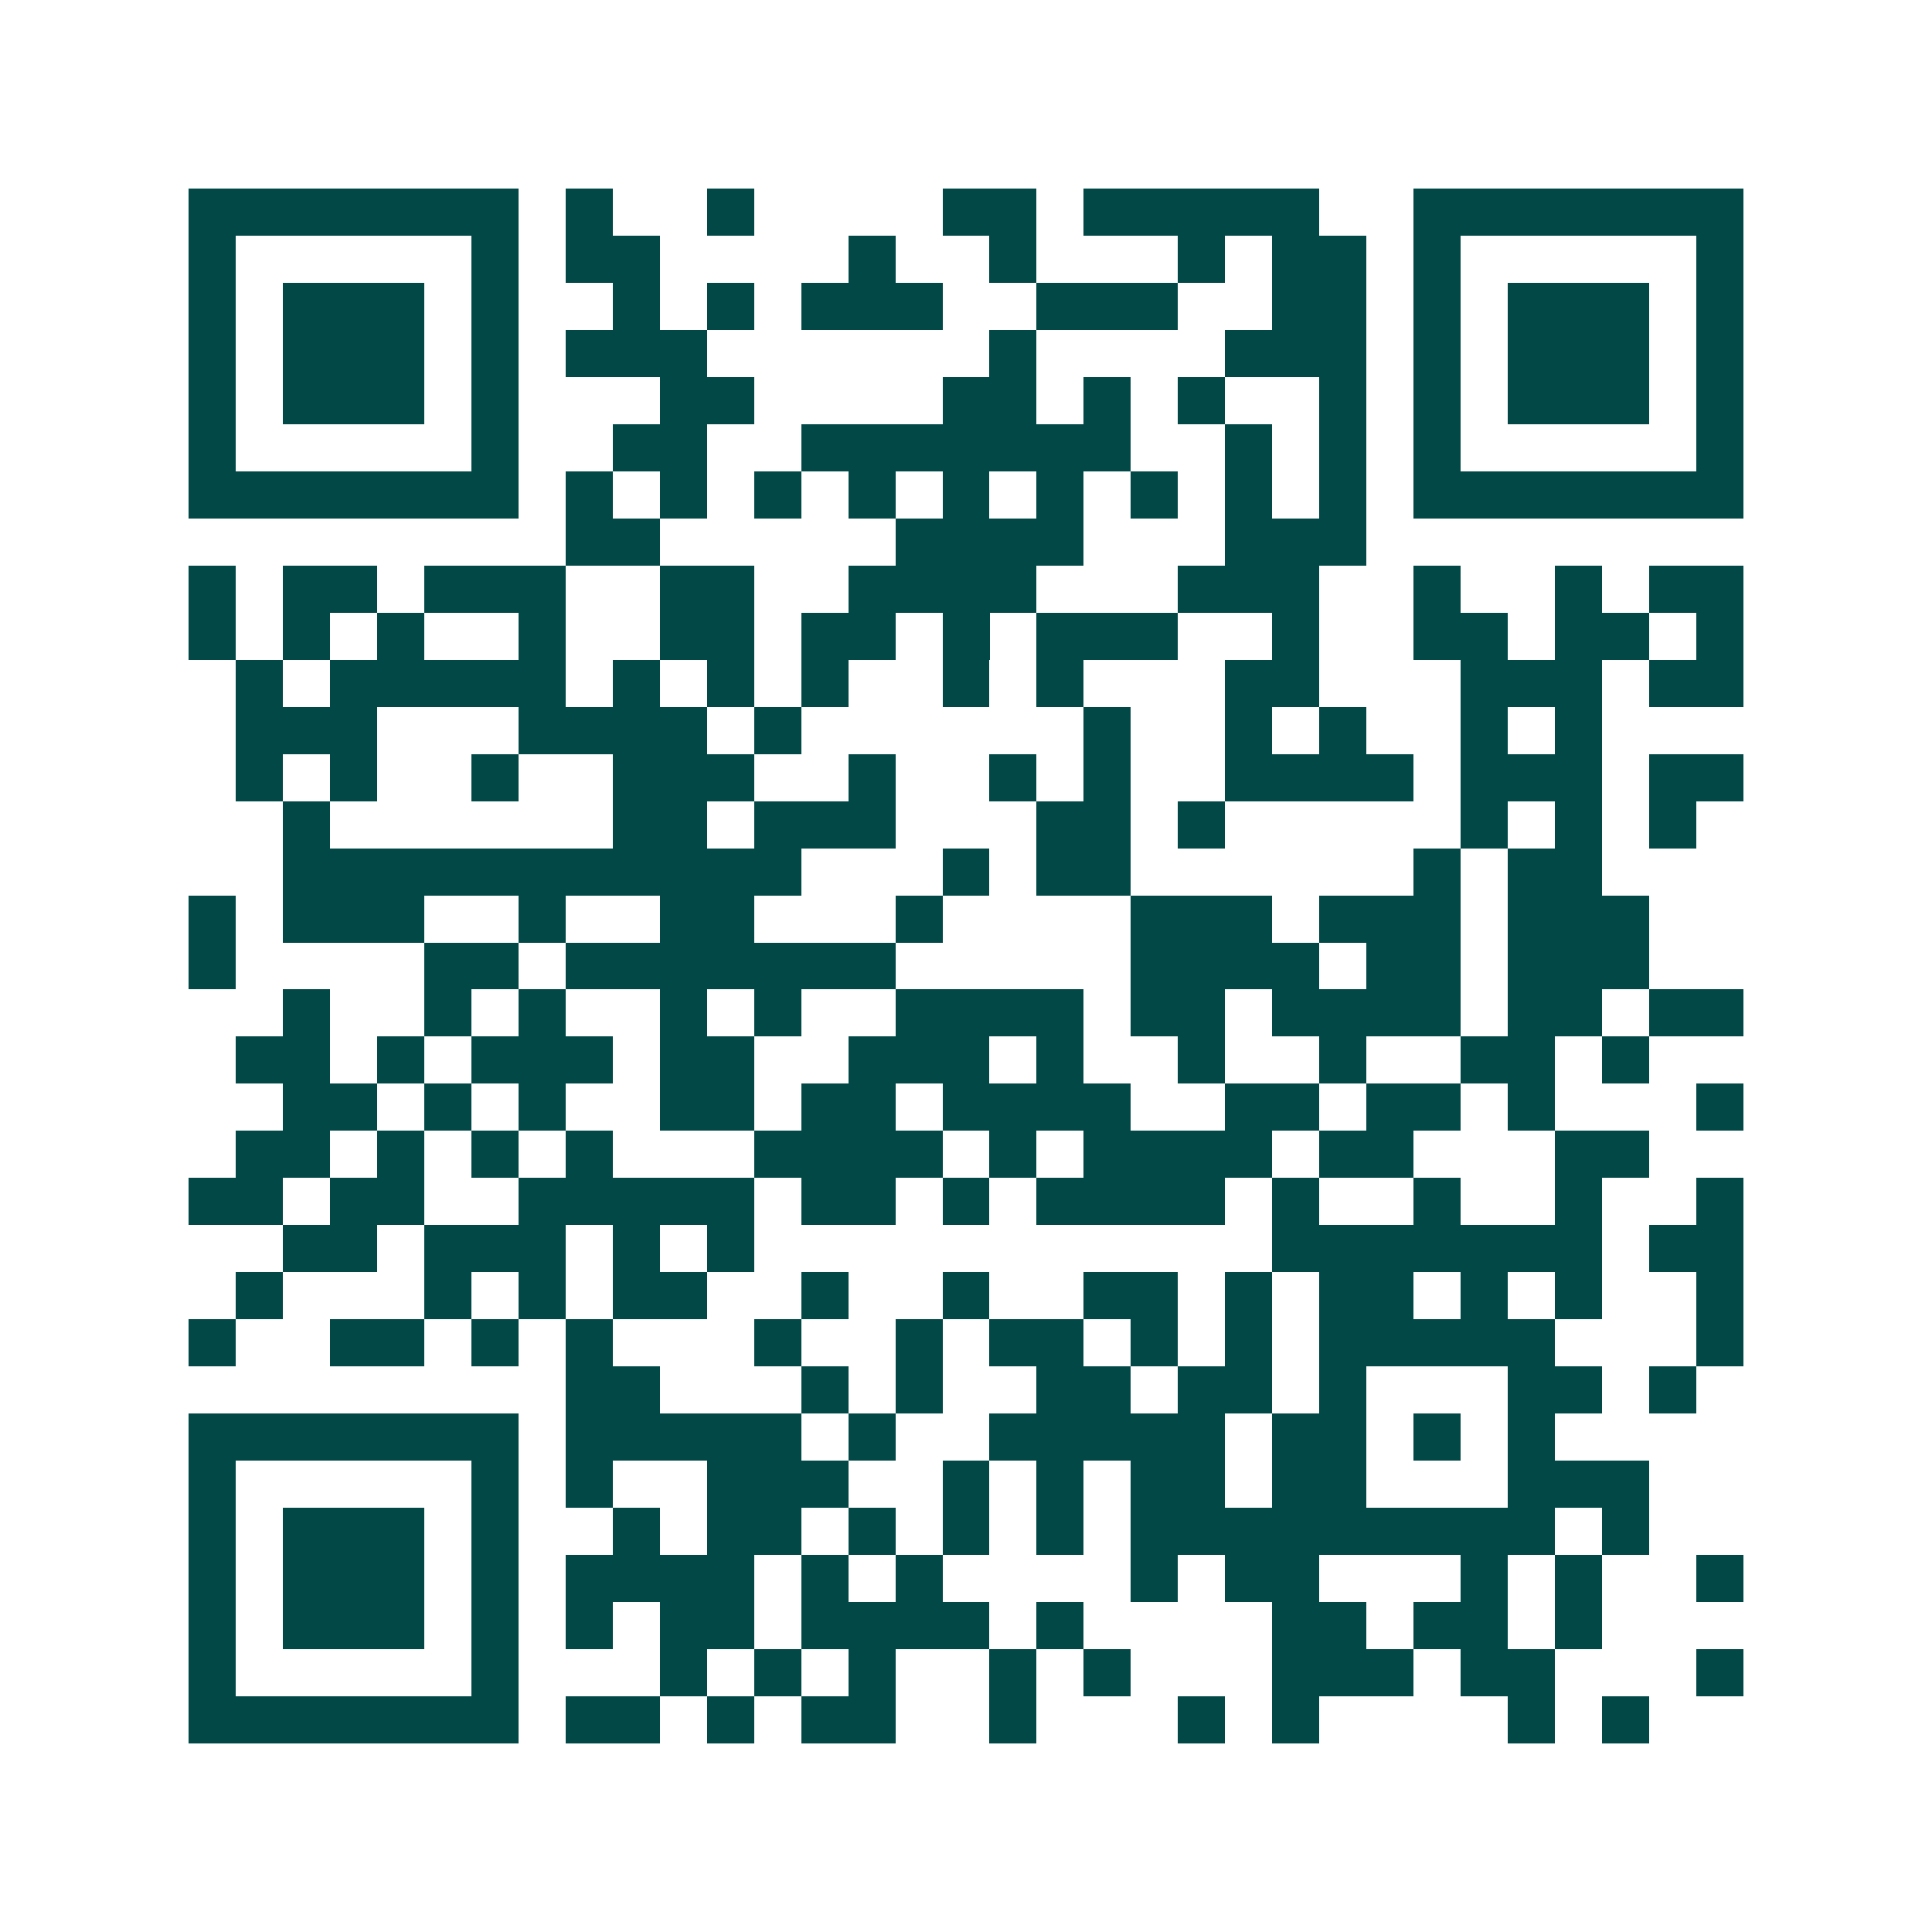<svg xmlns="http://www.w3.org/2000/svg" width="200" height="200" viewBox="0 0 41 41" shape-rendering="crispEdges"><path fill="#ffffff" d="M0 0h41v41H0z"/><path stroke="#014847" d="M4 4.5h7m1 0h1m2 0h1m4 0h2m1 0h5m2 0h7M4 5.5h1m5 0h1m1 0h2m4 0h1m2 0h1m3 0h1m1 0h2m1 0h1m5 0h1M4 6.5h1m1 0h3m1 0h1m2 0h1m1 0h1m1 0h3m2 0h3m2 0h2m1 0h1m1 0h3m1 0h1M4 7.5h1m1 0h3m1 0h1m1 0h3m6 0h1m4 0h3m1 0h1m1 0h3m1 0h1M4 8.5h1m1 0h3m1 0h1m3 0h2m4 0h2m1 0h1m1 0h1m2 0h1m1 0h1m1 0h3m1 0h1M4 9.5h1m5 0h1m2 0h2m2 0h7m2 0h1m1 0h1m1 0h1m5 0h1M4 10.5h7m1 0h1m1 0h1m1 0h1m1 0h1m1 0h1m1 0h1m1 0h1m1 0h1m1 0h1m1 0h7M12 11.5h2m5 0h4m3 0h3M4 12.5h1m1 0h2m1 0h3m2 0h2m2 0h4m3 0h3m2 0h1m2 0h1m1 0h2M4 13.5h1m1 0h1m1 0h1m2 0h1m2 0h2m1 0h2m1 0h1m1 0h3m2 0h1m2 0h2m1 0h2m1 0h1M5 14.5h1m1 0h5m1 0h1m1 0h1m1 0h1m2 0h1m1 0h1m3 0h2m3 0h3m1 0h2M5 15.5h3m3 0h4m1 0h1m6 0h1m2 0h1m1 0h1m2 0h1m1 0h1M5 16.5h1m1 0h1m2 0h1m2 0h3m2 0h1m2 0h1m1 0h1m2 0h4m1 0h3m1 0h2M6 17.5h1m6 0h2m1 0h3m3 0h2m1 0h1m5 0h1m1 0h1m1 0h1M6 18.5h11m3 0h1m1 0h2m6 0h1m1 0h2M4 19.5h1m1 0h3m2 0h1m2 0h2m3 0h1m4 0h3m1 0h3m1 0h3M4 20.5h1m4 0h2m1 0h7m5 0h4m1 0h2m1 0h3M6 21.5h1m2 0h1m1 0h1m2 0h1m1 0h1m2 0h4m1 0h2m1 0h4m1 0h2m1 0h2M5 22.5h2m1 0h1m1 0h3m1 0h2m2 0h3m1 0h1m2 0h1m2 0h1m2 0h2m1 0h1M6 23.5h2m1 0h1m1 0h1m2 0h2m1 0h2m1 0h4m2 0h2m1 0h2m1 0h1m3 0h1M5 24.5h2m1 0h1m1 0h1m1 0h1m3 0h4m1 0h1m1 0h4m1 0h2m3 0h2M4 25.5h2m1 0h2m2 0h5m1 0h2m1 0h1m1 0h4m1 0h1m2 0h1m2 0h1m2 0h1M6 26.5h2m1 0h3m1 0h1m1 0h1m11 0h7m1 0h2M5 27.5h1m3 0h1m1 0h1m1 0h2m2 0h1m2 0h1m2 0h2m1 0h1m1 0h2m1 0h1m1 0h1m2 0h1M4 28.5h1m2 0h2m1 0h1m1 0h1m3 0h1m2 0h1m1 0h2m1 0h1m1 0h1m1 0h5m3 0h1M12 29.5h2m3 0h1m1 0h1m2 0h2m1 0h2m1 0h1m3 0h2m1 0h1M4 30.5h7m1 0h5m1 0h1m2 0h5m1 0h2m1 0h1m1 0h1M4 31.5h1m5 0h1m1 0h1m2 0h3m2 0h1m1 0h1m1 0h2m1 0h2m3 0h3M4 32.5h1m1 0h3m1 0h1m2 0h1m1 0h2m1 0h1m1 0h1m1 0h1m1 0h9m1 0h1M4 33.5h1m1 0h3m1 0h1m1 0h4m1 0h1m1 0h1m4 0h1m1 0h2m3 0h1m1 0h1m2 0h1M4 34.5h1m1 0h3m1 0h1m1 0h1m1 0h2m1 0h4m1 0h1m4 0h2m1 0h2m1 0h1M4 35.5h1m5 0h1m3 0h1m1 0h1m1 0h1m2 0h1m1 0h1m3 0h3m1 0h2m3 0h1M4 36.5h7m1 0h2m1 0h1m1 0h2m2 0h1m3 0h1m1 0h1m4 0h1m1 0h1"/></svg>
